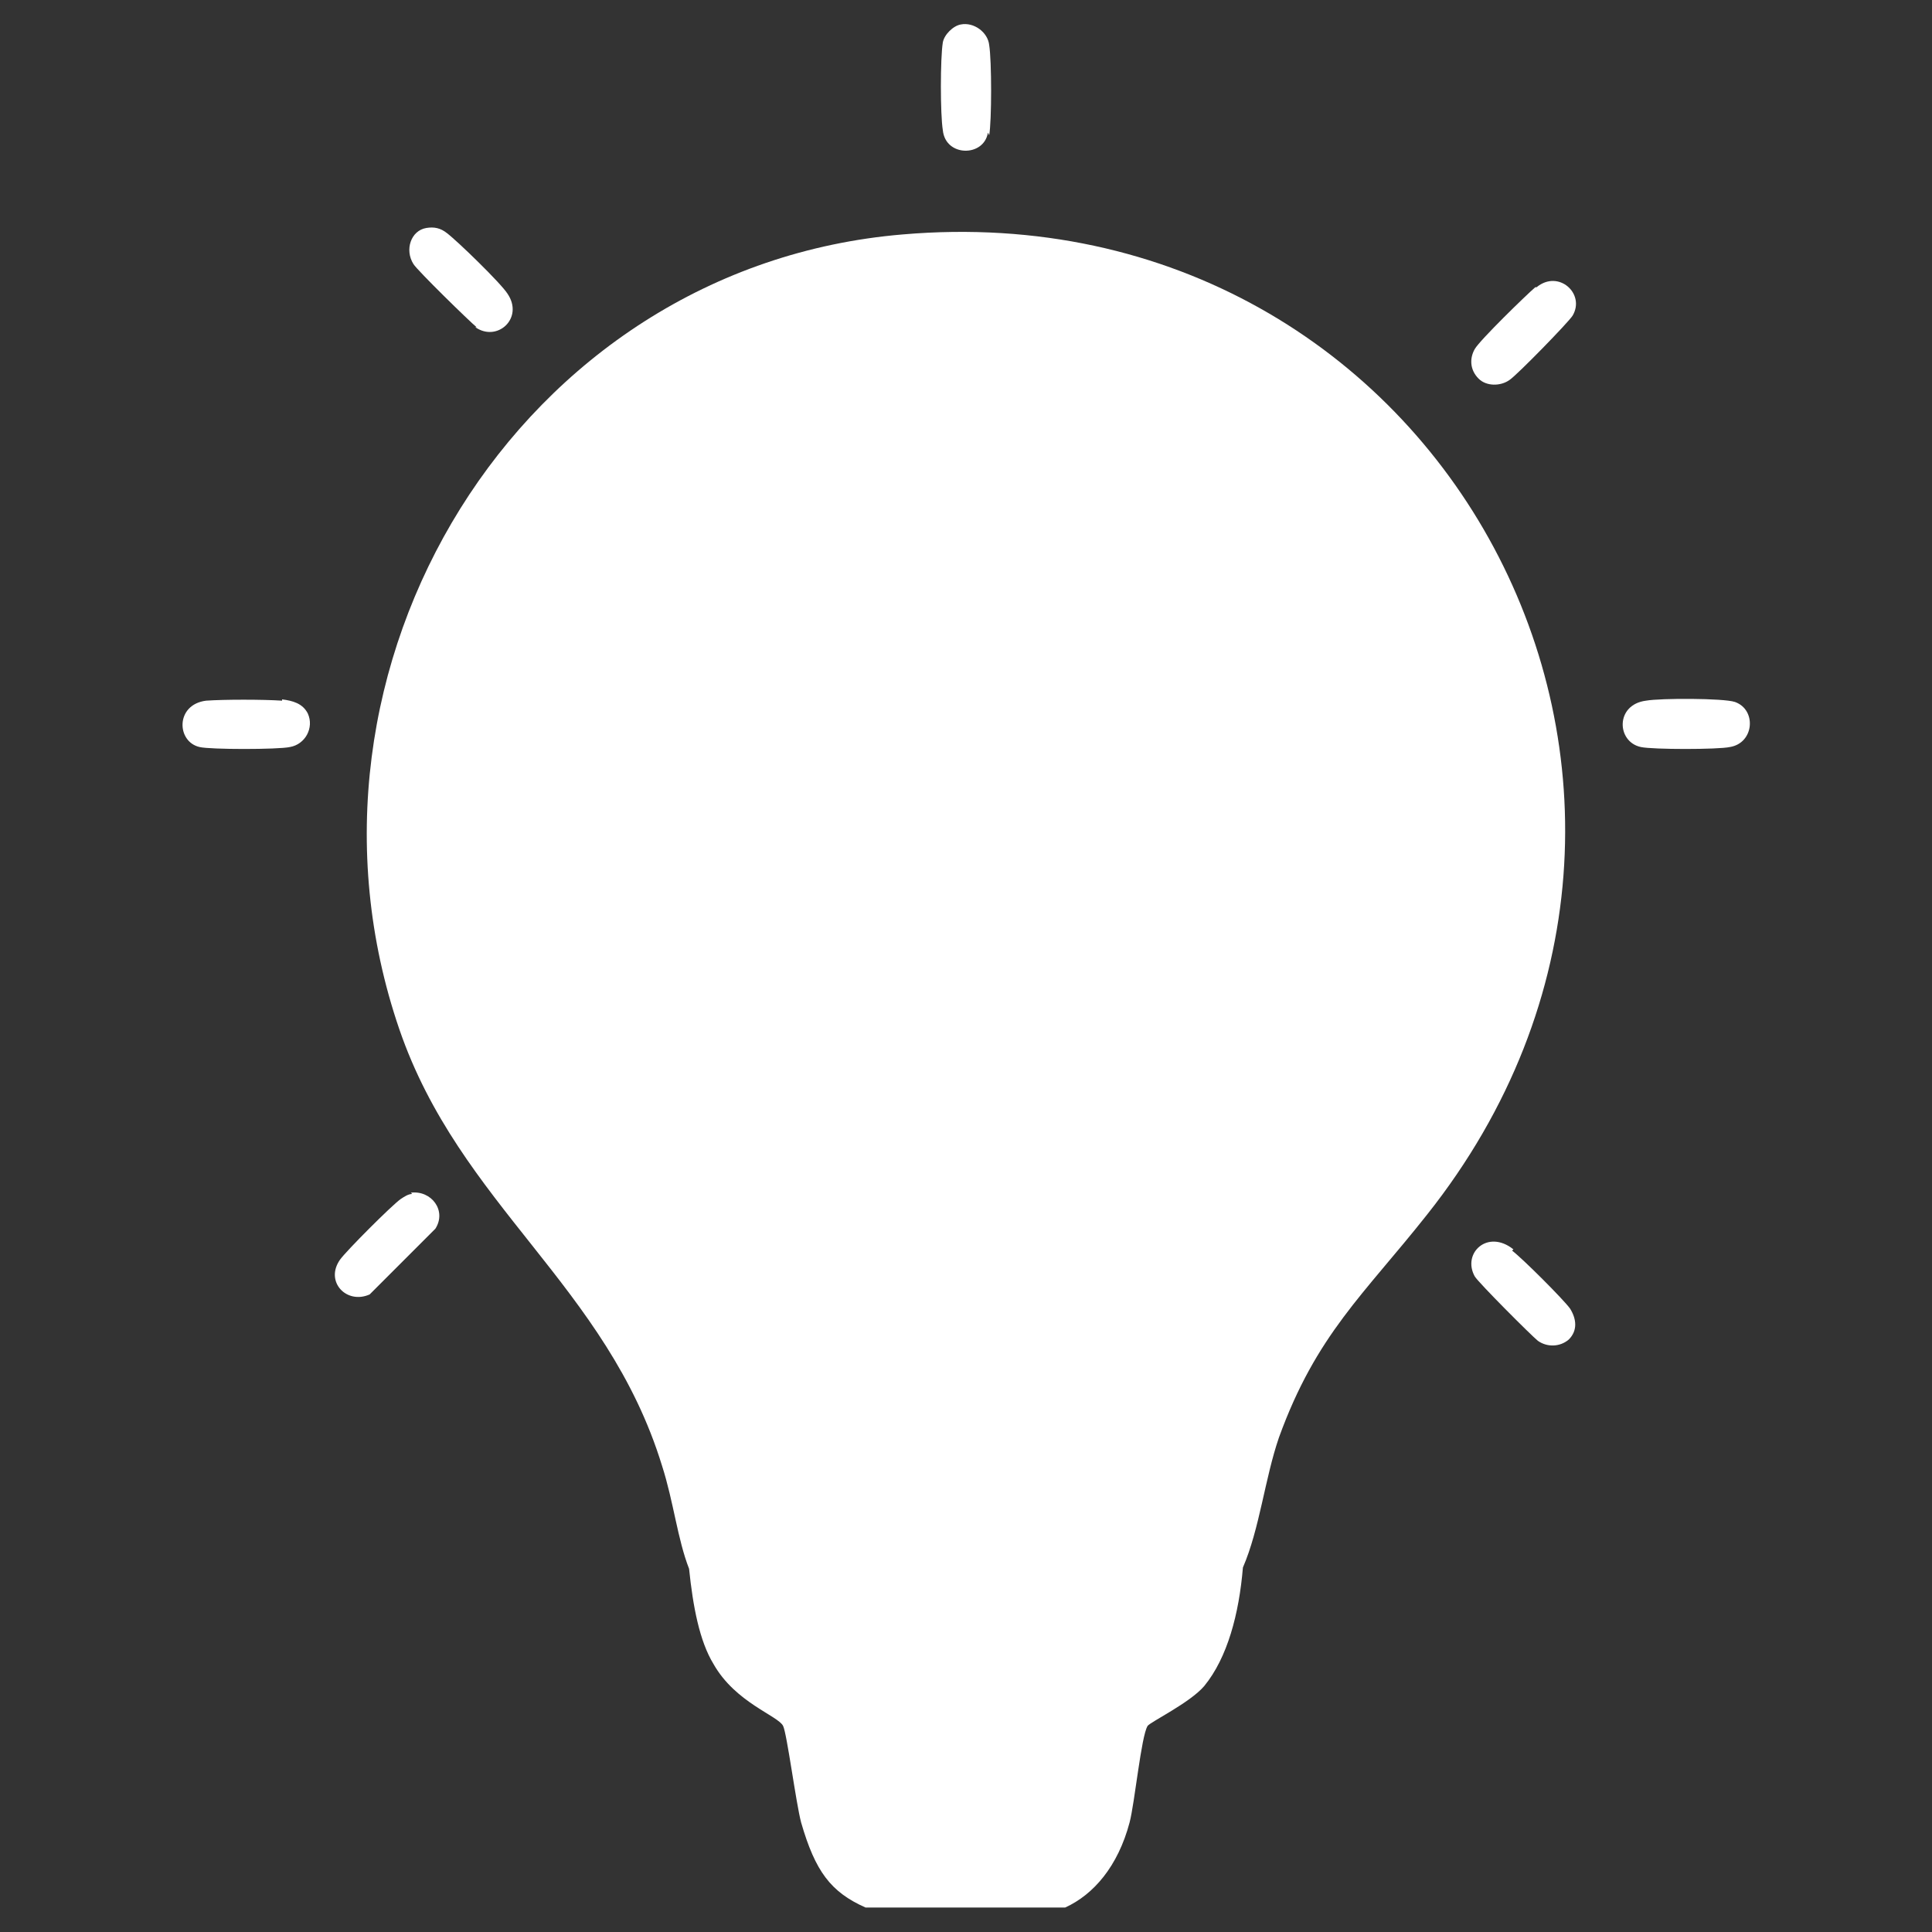 <?xml version="1.0" encoding="UTF-8"?>
<svg id="Layer_1" xmlns="http://www.w3.org/2000/svg" version="1.1" viewBox="0 0 150 150">
  <rect x="0" y="0" width="150" height="150" fill="#333333" stroke="none"/>
  <!-- Generator: Adobe Illustrator 29.2.1, SVG Export Plug-In . SVG Version: 2.1.0 Build 116)  -->
  <defs>
    <style>
      .st0 {
        fill: #fff;
      }
    </style>
  </defs>
  <path class="st0" d="M21.9,54.4c-1.5-.1-4.5-.1-5.9,0-2.4.3-2.3,3.2-.5,3.6.8.2,6.1.2,7,0,1.2-.2,1.9-1.5,1.4-2.6-.4-.8-1.2-1-2-1.1Z"/>
  <path class="st0" d="M134.7,54.5c-.9-.3-5.8-.3-6.9-.1-2.4.3-2.3,3.2-.4,3.6.9.2,6,.2,6.9,0,1.9-.3,2.1-2.9.4-3.5Z"/>
  <path class="st0" d="M32,92.7c-.3,0-.6.2-.9.4-.7.5-4.2,4-4.7,4.7-1.2,1.7.5,3.5,2.3,2.7l5.1-5.1c.9-1.4-.3-3-1.9-2.8Z"/>
  <path class="st0" d="M119.2,22.3c-.7.6-4.3,4.1-4.7,4.8-.4.7-.4,1.6.3,2.3.6.6,1.7.6,2.4.1.6-.4,4.6-4.5,4.9-5,1-1.7-1.1-3.6-2.8-2.2Z"/>
  <path class="st0" d="M117.5,97c-2-1.6-4,.3-3,2.1.3.5,4.4,4.6,4.9,5,.7.5,1.7.5,2.4-.1.7-.7.6-1.6.1-2.4-.5-.7-3.7-3.9-4.5-4.5Z"/>
  <path class="st0" d="M36.9,25.4c1.7,1.2,3.8-.7,2.5-2.6-.5-.8-3.9-4.1-4.7-4.7-.5-.4-1-.5-1.6-.4-1.2.2-1.7,1.7-1,2.8.3.5,4.4,4.5,4.9,4.9Z"/>
  <path class="st0" d="M76.8,10.5c.2-1.1.2-5.8,0-7-.1-1-1.2-1.8-2.2-1.6-.6.1-1.3.8-1.4,1.4-.2,1.2-.2,5.6,0,6.8.2,2.1,3.2,2.1,3.5.2Z"/>
  <path class="st0" d="M70.1,18.2c-29.9,2.5-48.7,33.7-39.1,61.7,4.7,13.7,16.1,19.9,20.4,33.9.9,2.8,1.2,5.7,2.1,8,.3,2.9.8,5.6,1.9,7.4,1.7,3,5,4,5.4,4.8.3.6,1,6,1.4,7.5,1.1,3.8,2.3,5.4,5,6.6h15.5c2.2-1,4.1-3.2,5-6.6.4-1.5.9-6.7,1.4-7.5.2-.3,3.3-1.8,4.4-3.1,1.8-2.2,2.7-5.6,3-9.2,1.3-3,1.7-6.9,2.8-10.1,2.9-8,6.6-11.1,11.5-17.3,26.2-33,1.2-79.7-40.7-76.1Z"/>
</svg>